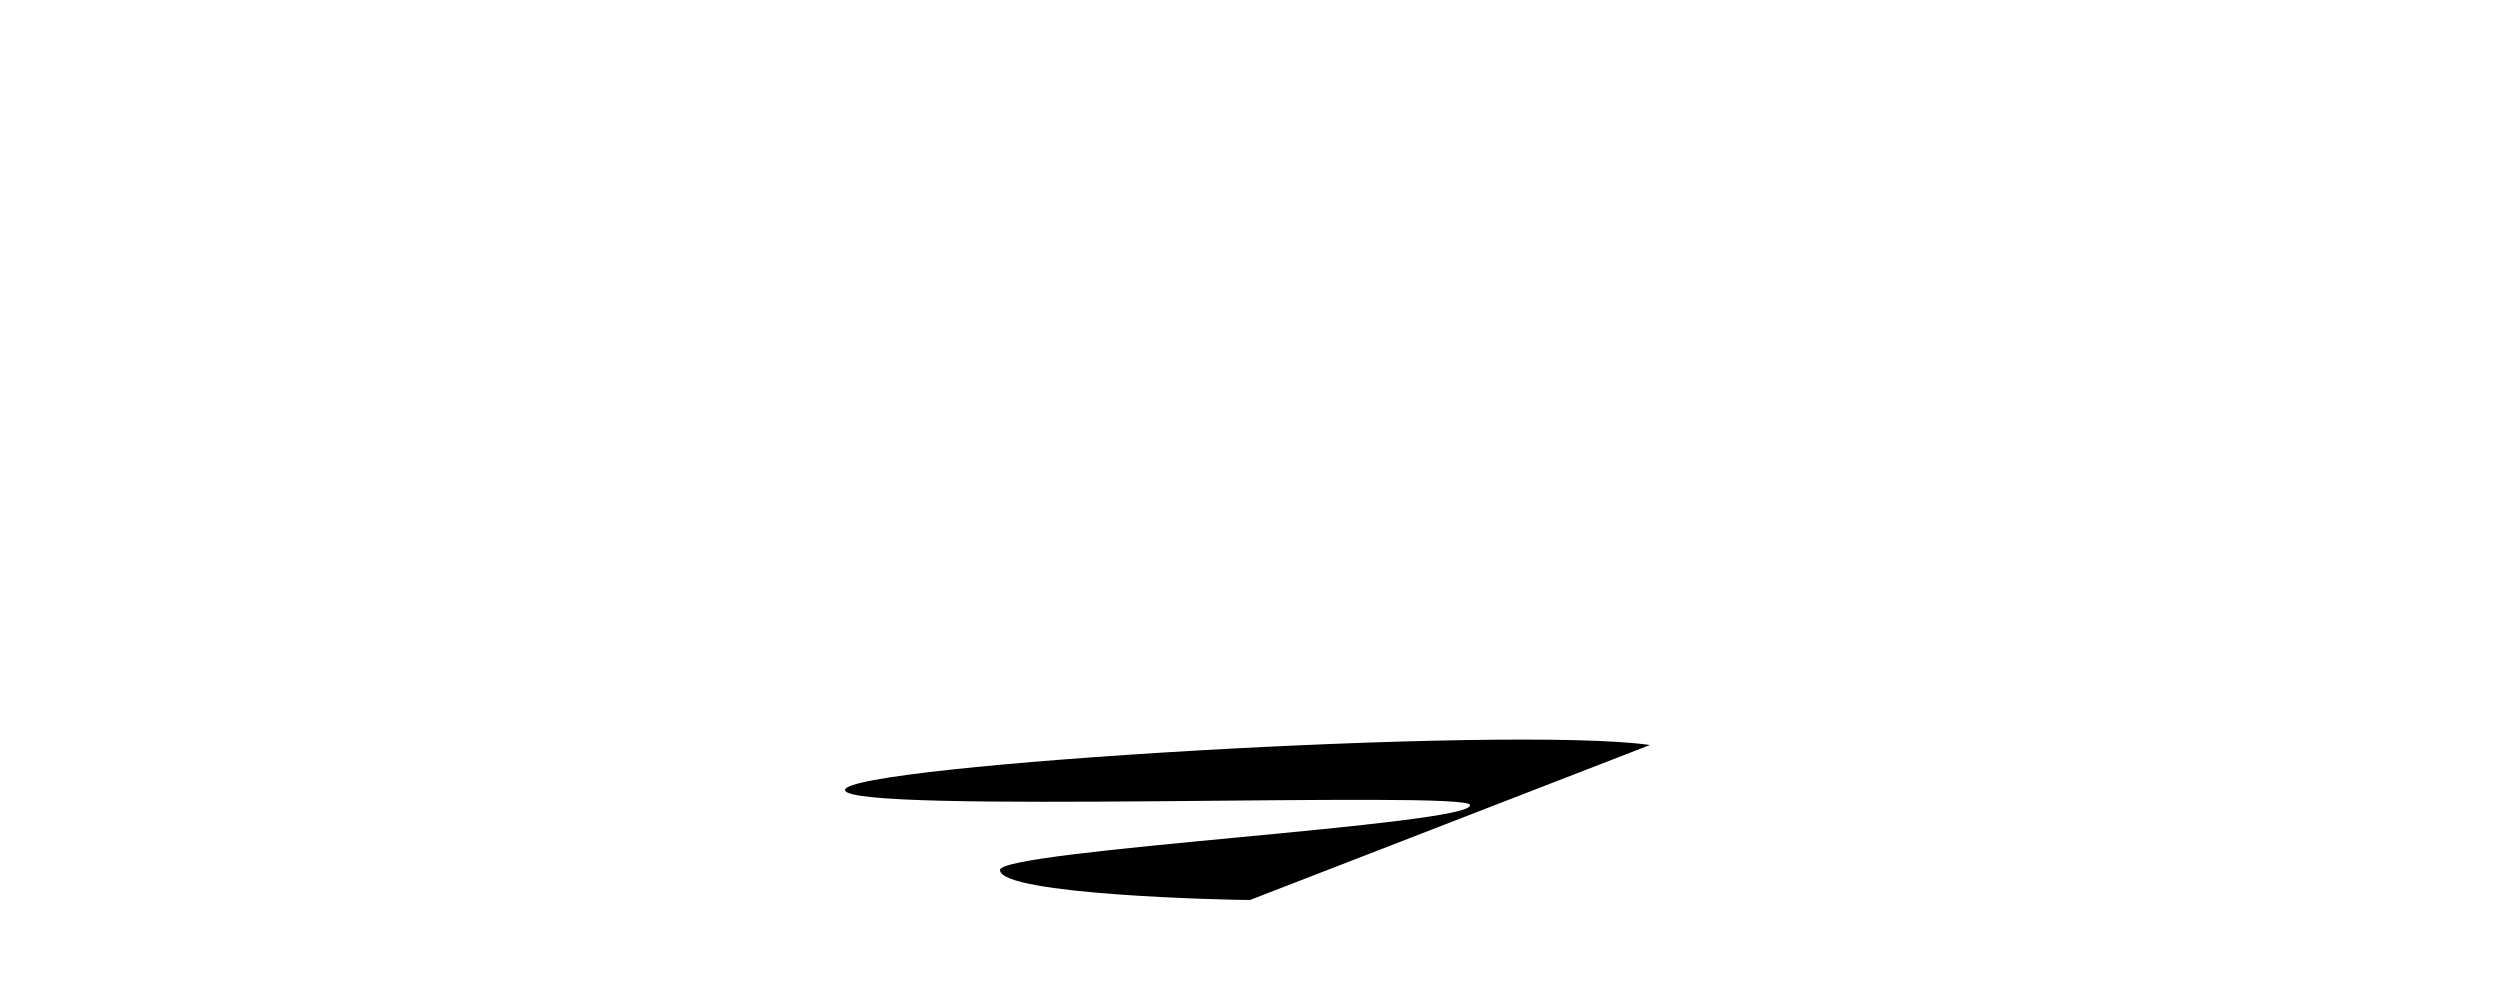 <svg xmlns="http://www.w3.org/2000/svg" viewBox="0 0 500 200" preserveAspectRatio="none">
    <path d="M330,149 C302,145 169,153 169,158 C169,163 294,158 294,161 C295,165 200,170 200,174 C200,179 246,180 250,180"></path>
</svg>
